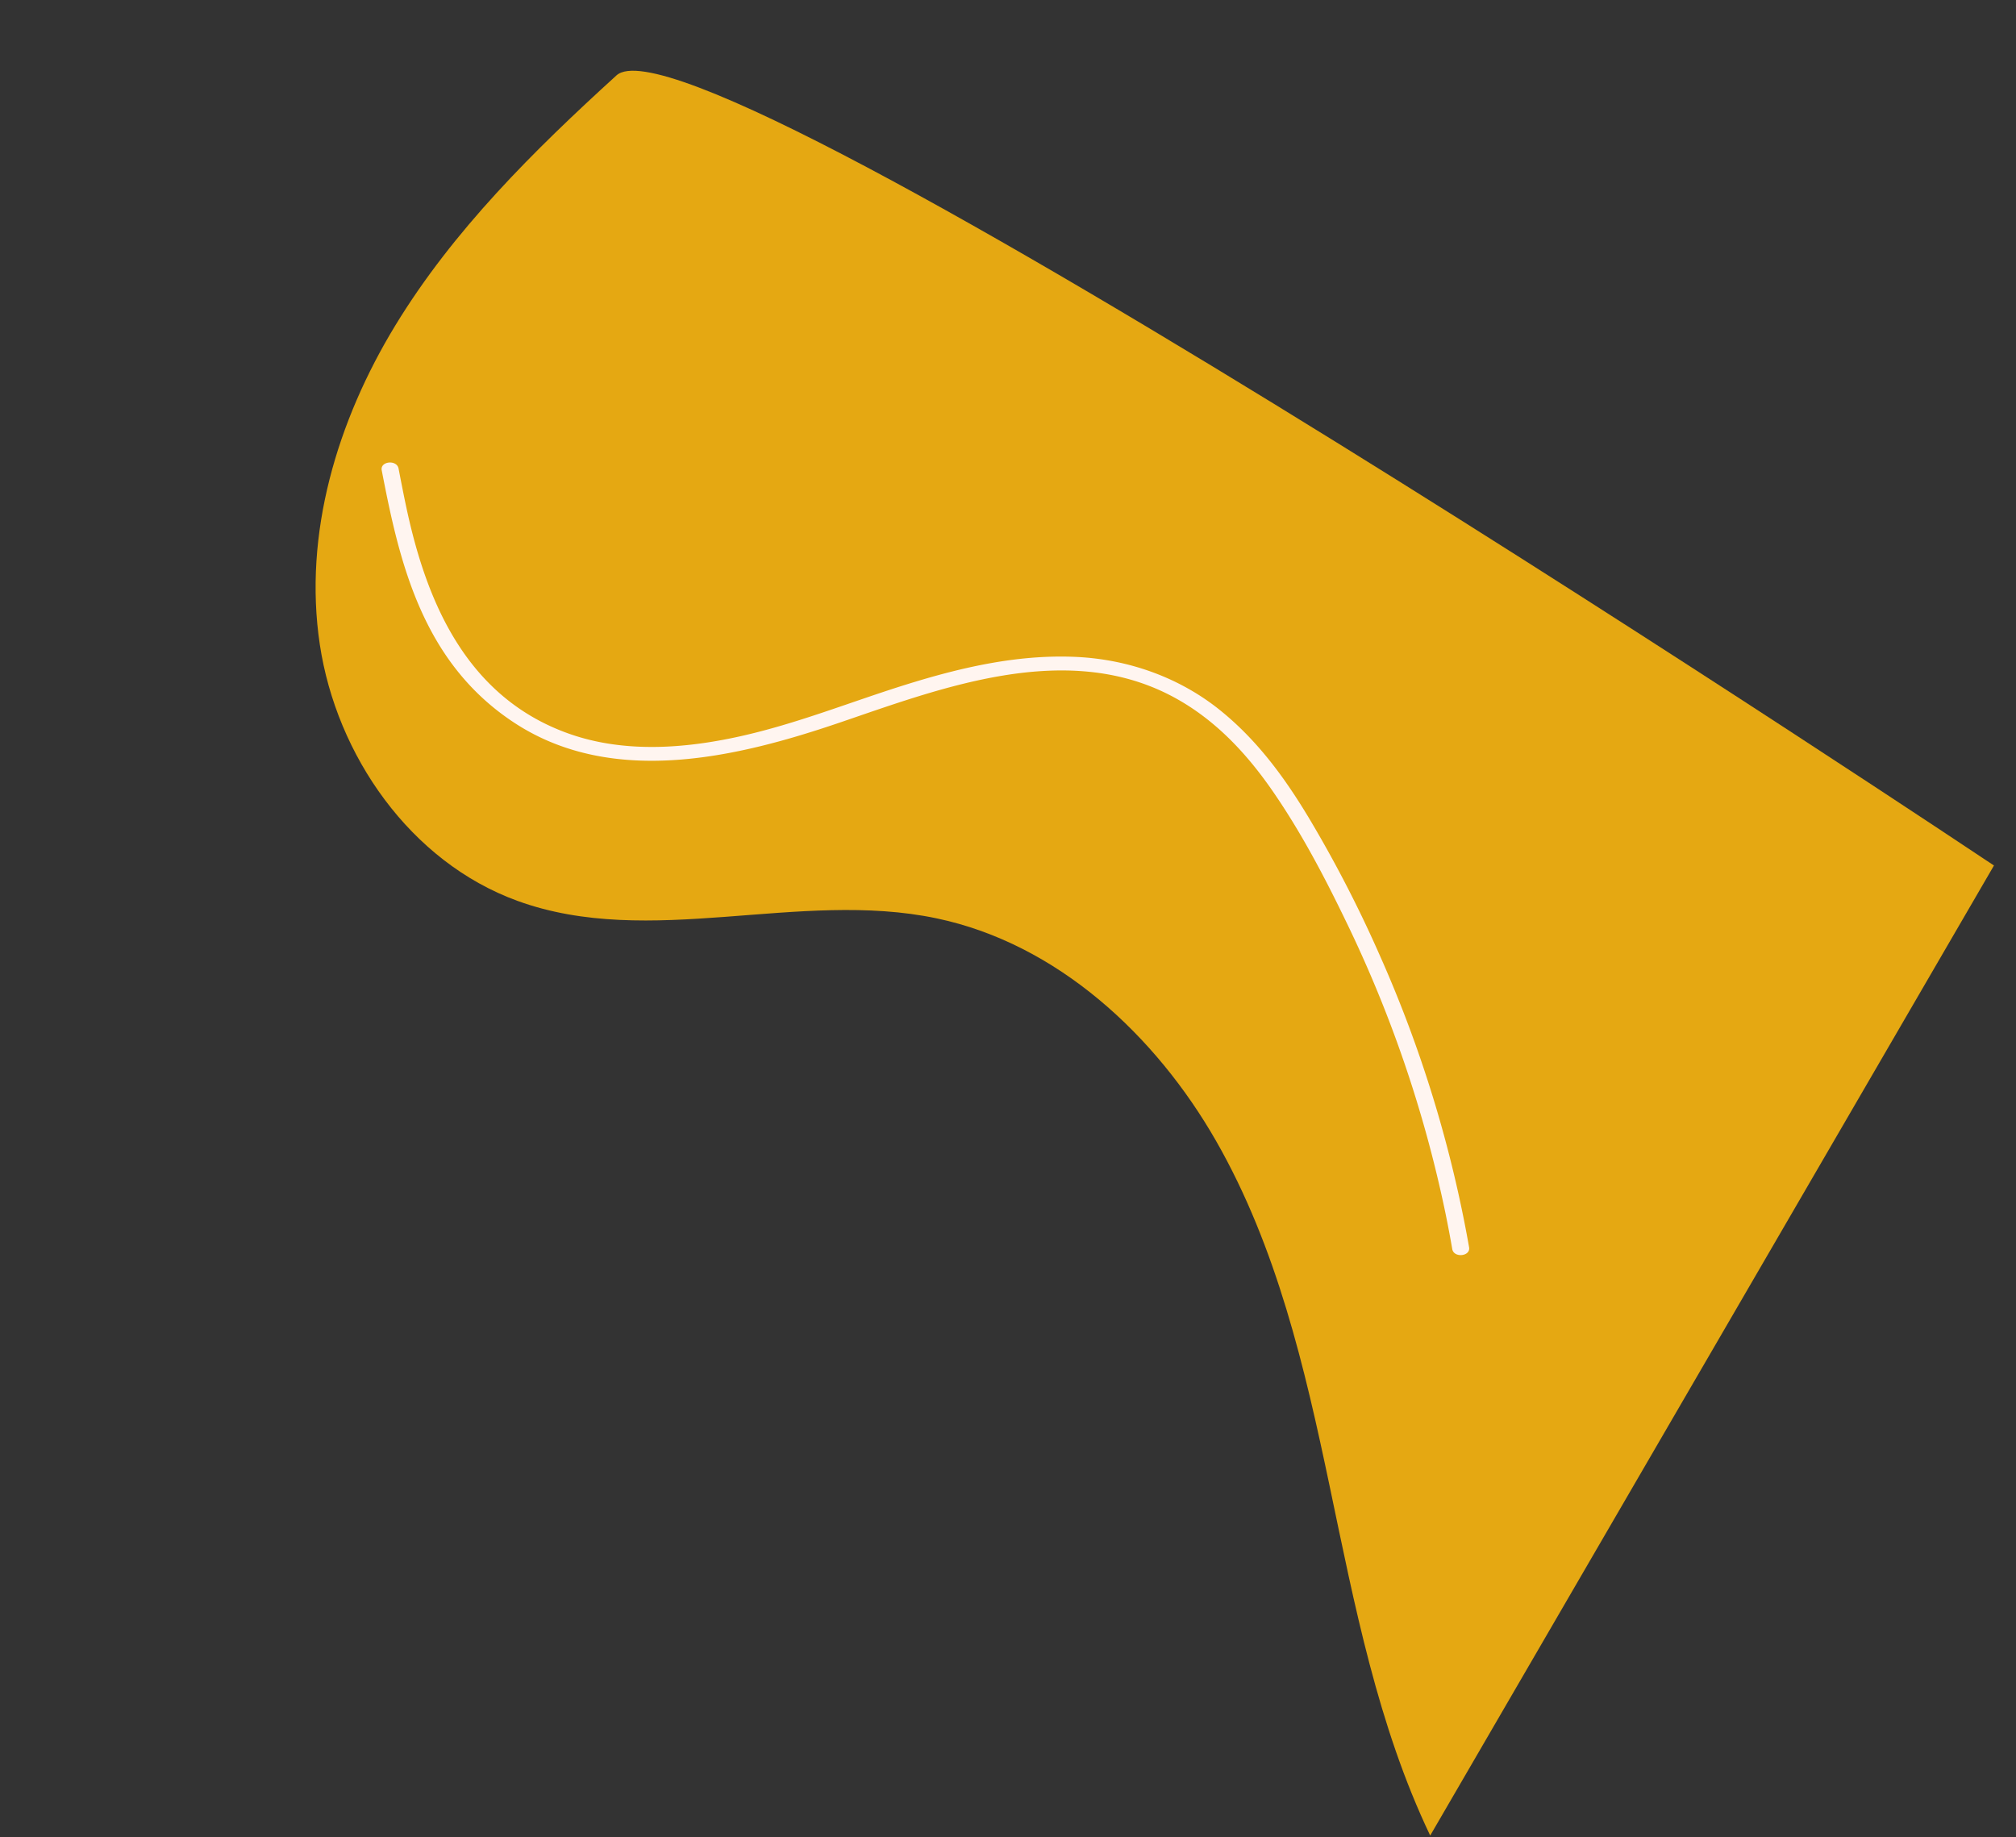 <svg xmlns="http://www.w3.org/2000/svg" width="1096.35" height="999.083" viewBox="0 0 1096.35 999.083">
  <rect x="0" y="0" width="1096.35" height="999.083" fill="#333333" stroke="none"/>
  <g id="Grupo_540" data-name="Grupo 540" transform="translate(1060.599 -628.64)">
    <path id="Caminho_2749" data-name="Caminho 2749" d="M898.3,634.382c-54.638-37.564-98.313-88.042-142.311-137.158S666.143,399.055,608.774,365.58s-128.7-49.8-192.325-28.957C343.538,360.508,289.9,429.035,214.274,442.37c-61.072,10.771-124.8-19.32-162.785-67S-1.124,265.147.294,204.556,17.974,84.607,36.466,26.666s863.585-2.429,863.585-2.429Z" transform="translate(-743.582 628.306) rotate(30)" fill="#e5a812"/>
    <path id="Caminho_2750" data-name="Caminho 2750" d="M.188,4.816c15.438,47.665,34.3,101.123,88.779,127.713,57.656,28.141,123.182,3.256,175.461-22.039,51.466-24.9,115.31-58.981,176.191-36.507,25.539,9.43,45.534,26.692,61.91,45.136C520.719,139.611,536.144,162,550.6,184.431a678.6,678.6,0,0,1,72.913,150.632q3.22,9.542,6.13,19.155c1.468,4.824,10.439,2.754,8.969-2.083a681.008,681.008,0,0,0-67.754-151.983,679.7,679.7,0,0,0-47.215-69.191c-15.242-19.5-32.627-38.328-55.2-52.314-23.582-14.614-52.286-21.42-81.68-19.082-31.827,2.53-61.734,13.659-89.589,26.263-28.8,13.032-56.118,28.3-86.383,38.983-28.683,10.126-60.759,16.546-91.51,9.89C58.186,121.469,31.211,67.809,15.521,22.02c-2.2-6.41-4.281-12.847-6.366-19.283C7.6-2.064-1.376,0,.188,4.816Z" transform="translate(-852.606 879.599) rotate(7)" fill="#fff5f0"/>
  </g>
</svg>
